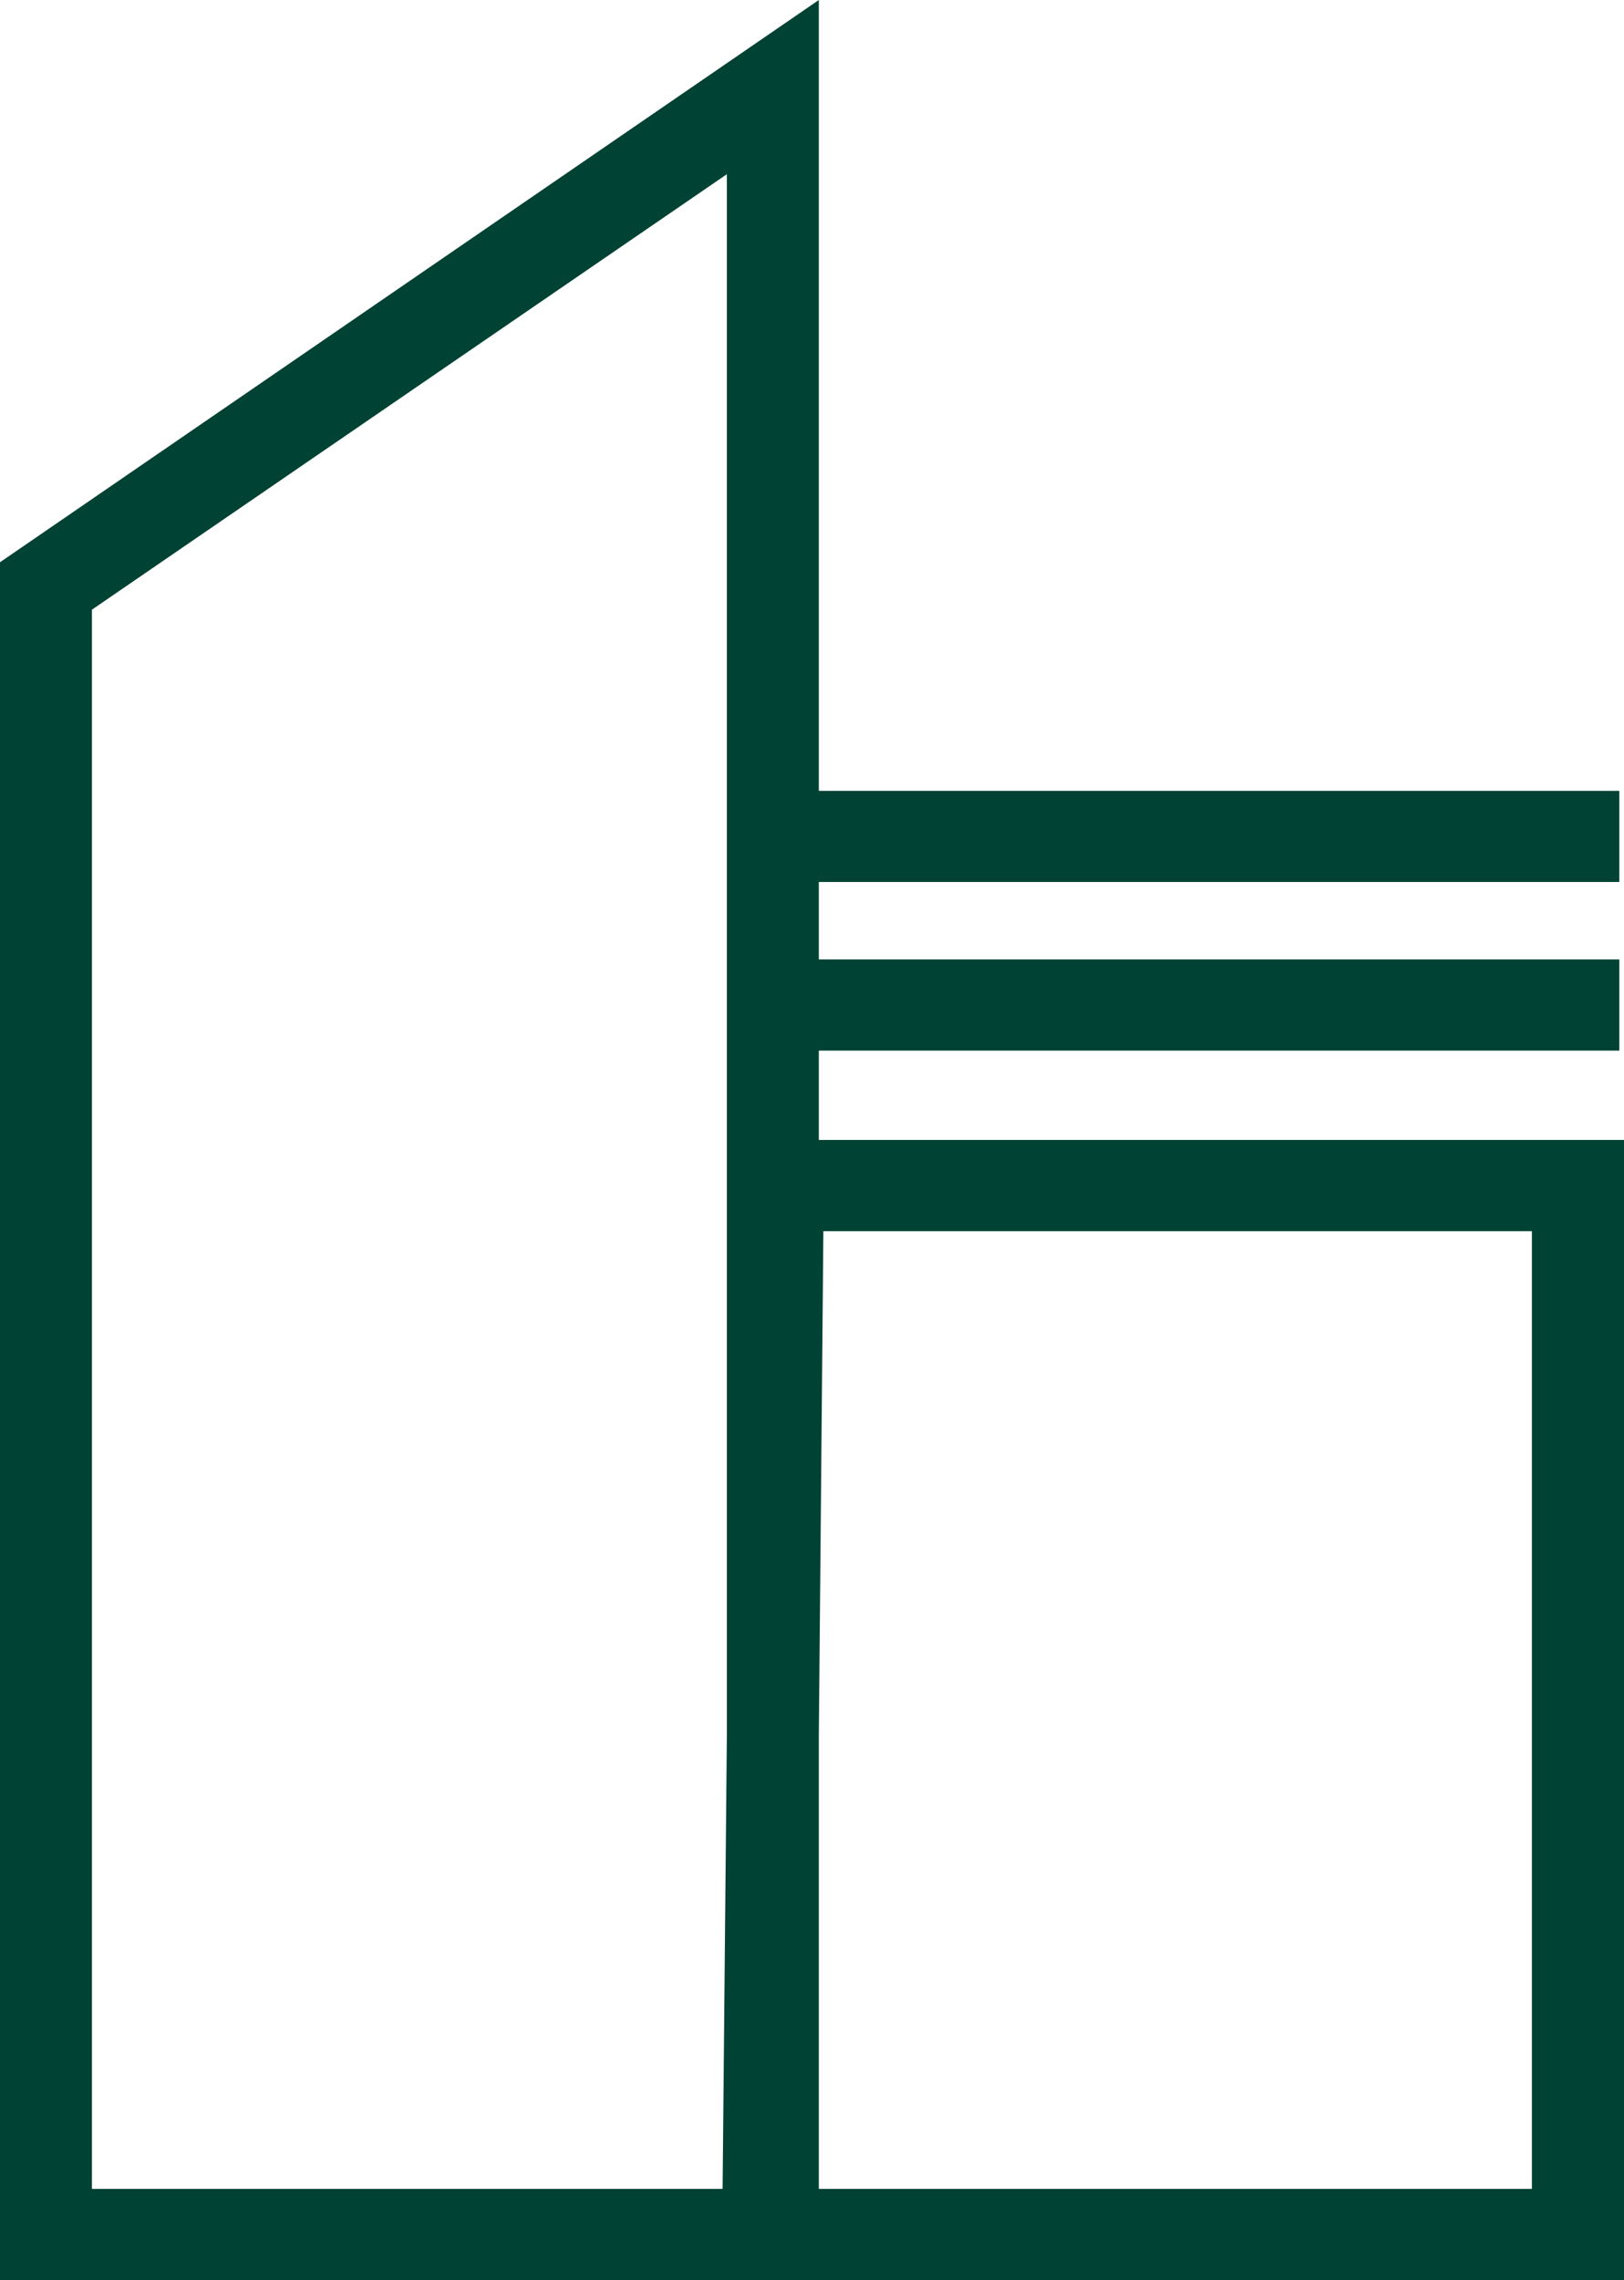 <?xml version="1.0" encoding="UTF-8"?> <svg xmlns="http://www.w3.org/2000/svg" width="62" height="87" viewBox="0 0 62 87" fill="none"><path d="M31.261 43.497V40.088H61.821V36.61H31.261V33.654H61.821V30.177H31.261V0L0 21.454V87H27.556H31.261H62V43.497H31.261ZM3.51 83.522V23.263L27.75 6.647V66.198L27.587 83.522H3.51ZM58.49 83.522H31.261V66.213L31.434 46.98H58.484V83.522H58.49Z" fill="#004233"></path></svg> 
